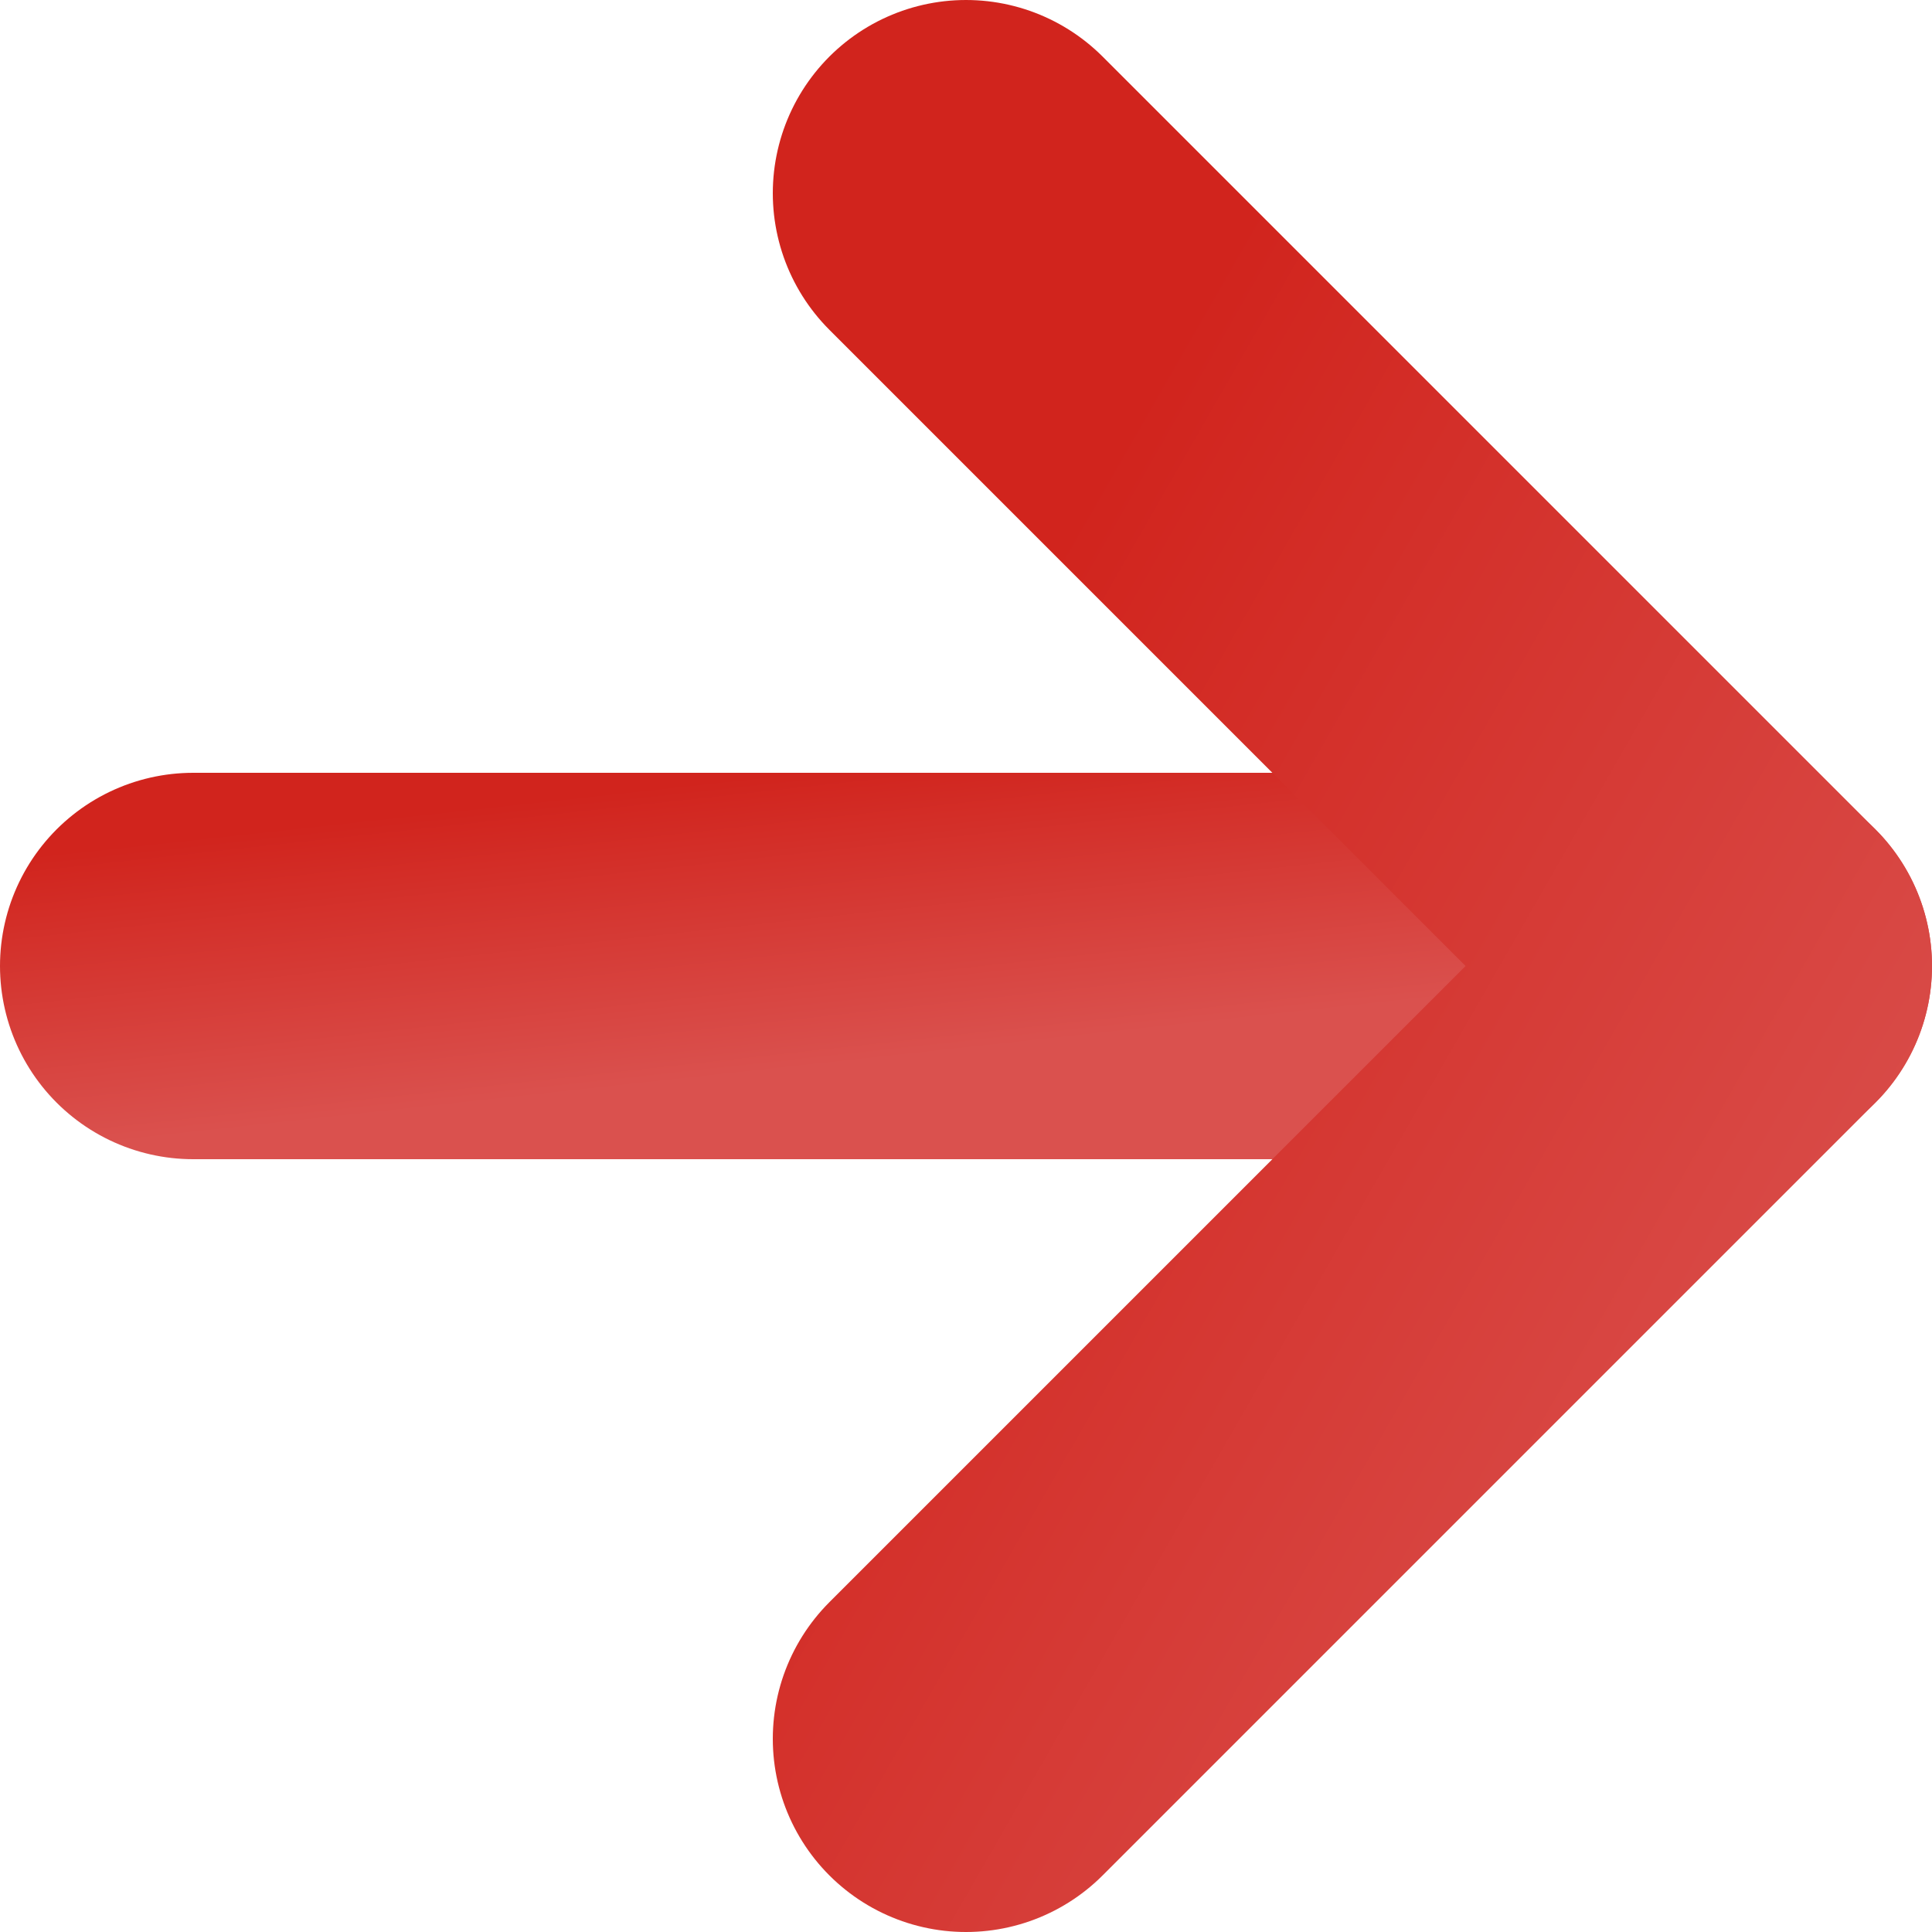 <svg width="10" height="10" viewBox="0 0 10 10" fill="none" xmlns="http://www.w3.org/2000/svg">
<path d="M1 5L9 5" stroke="url(#paint0_linear_326_138)" stroke-width="2" stroke-linecap="round" stroke-linejoin="round"/>
<path d="M5 1L9 5L5 9" stroke="url(#paint1_linear_326_138)" stroke-width="2" stroke-linecap="round" stroke-linejoin="round"/>
<defs>
<linearGradient id="paint0_linear_326_138" x1="9" y1="5" x2="8.834" y2="3.479" gradientUnits="userSpaceOnUse">
<stop stop-color="#DA514E"/>
<stop offset="1" stop-color="#D1241D"/>
</linearGradient>
<linearGradient id="paint1_linear_326_138" x1="9" y1="9" x2="3.684" y2="5.95" gradientUnits="userSpaceOnUse">
<stop stop-color="#DA514E"/>
<stop offset="1" stop-color="#D1241D"/>
</linearGradient>
</defs>
</svg>
